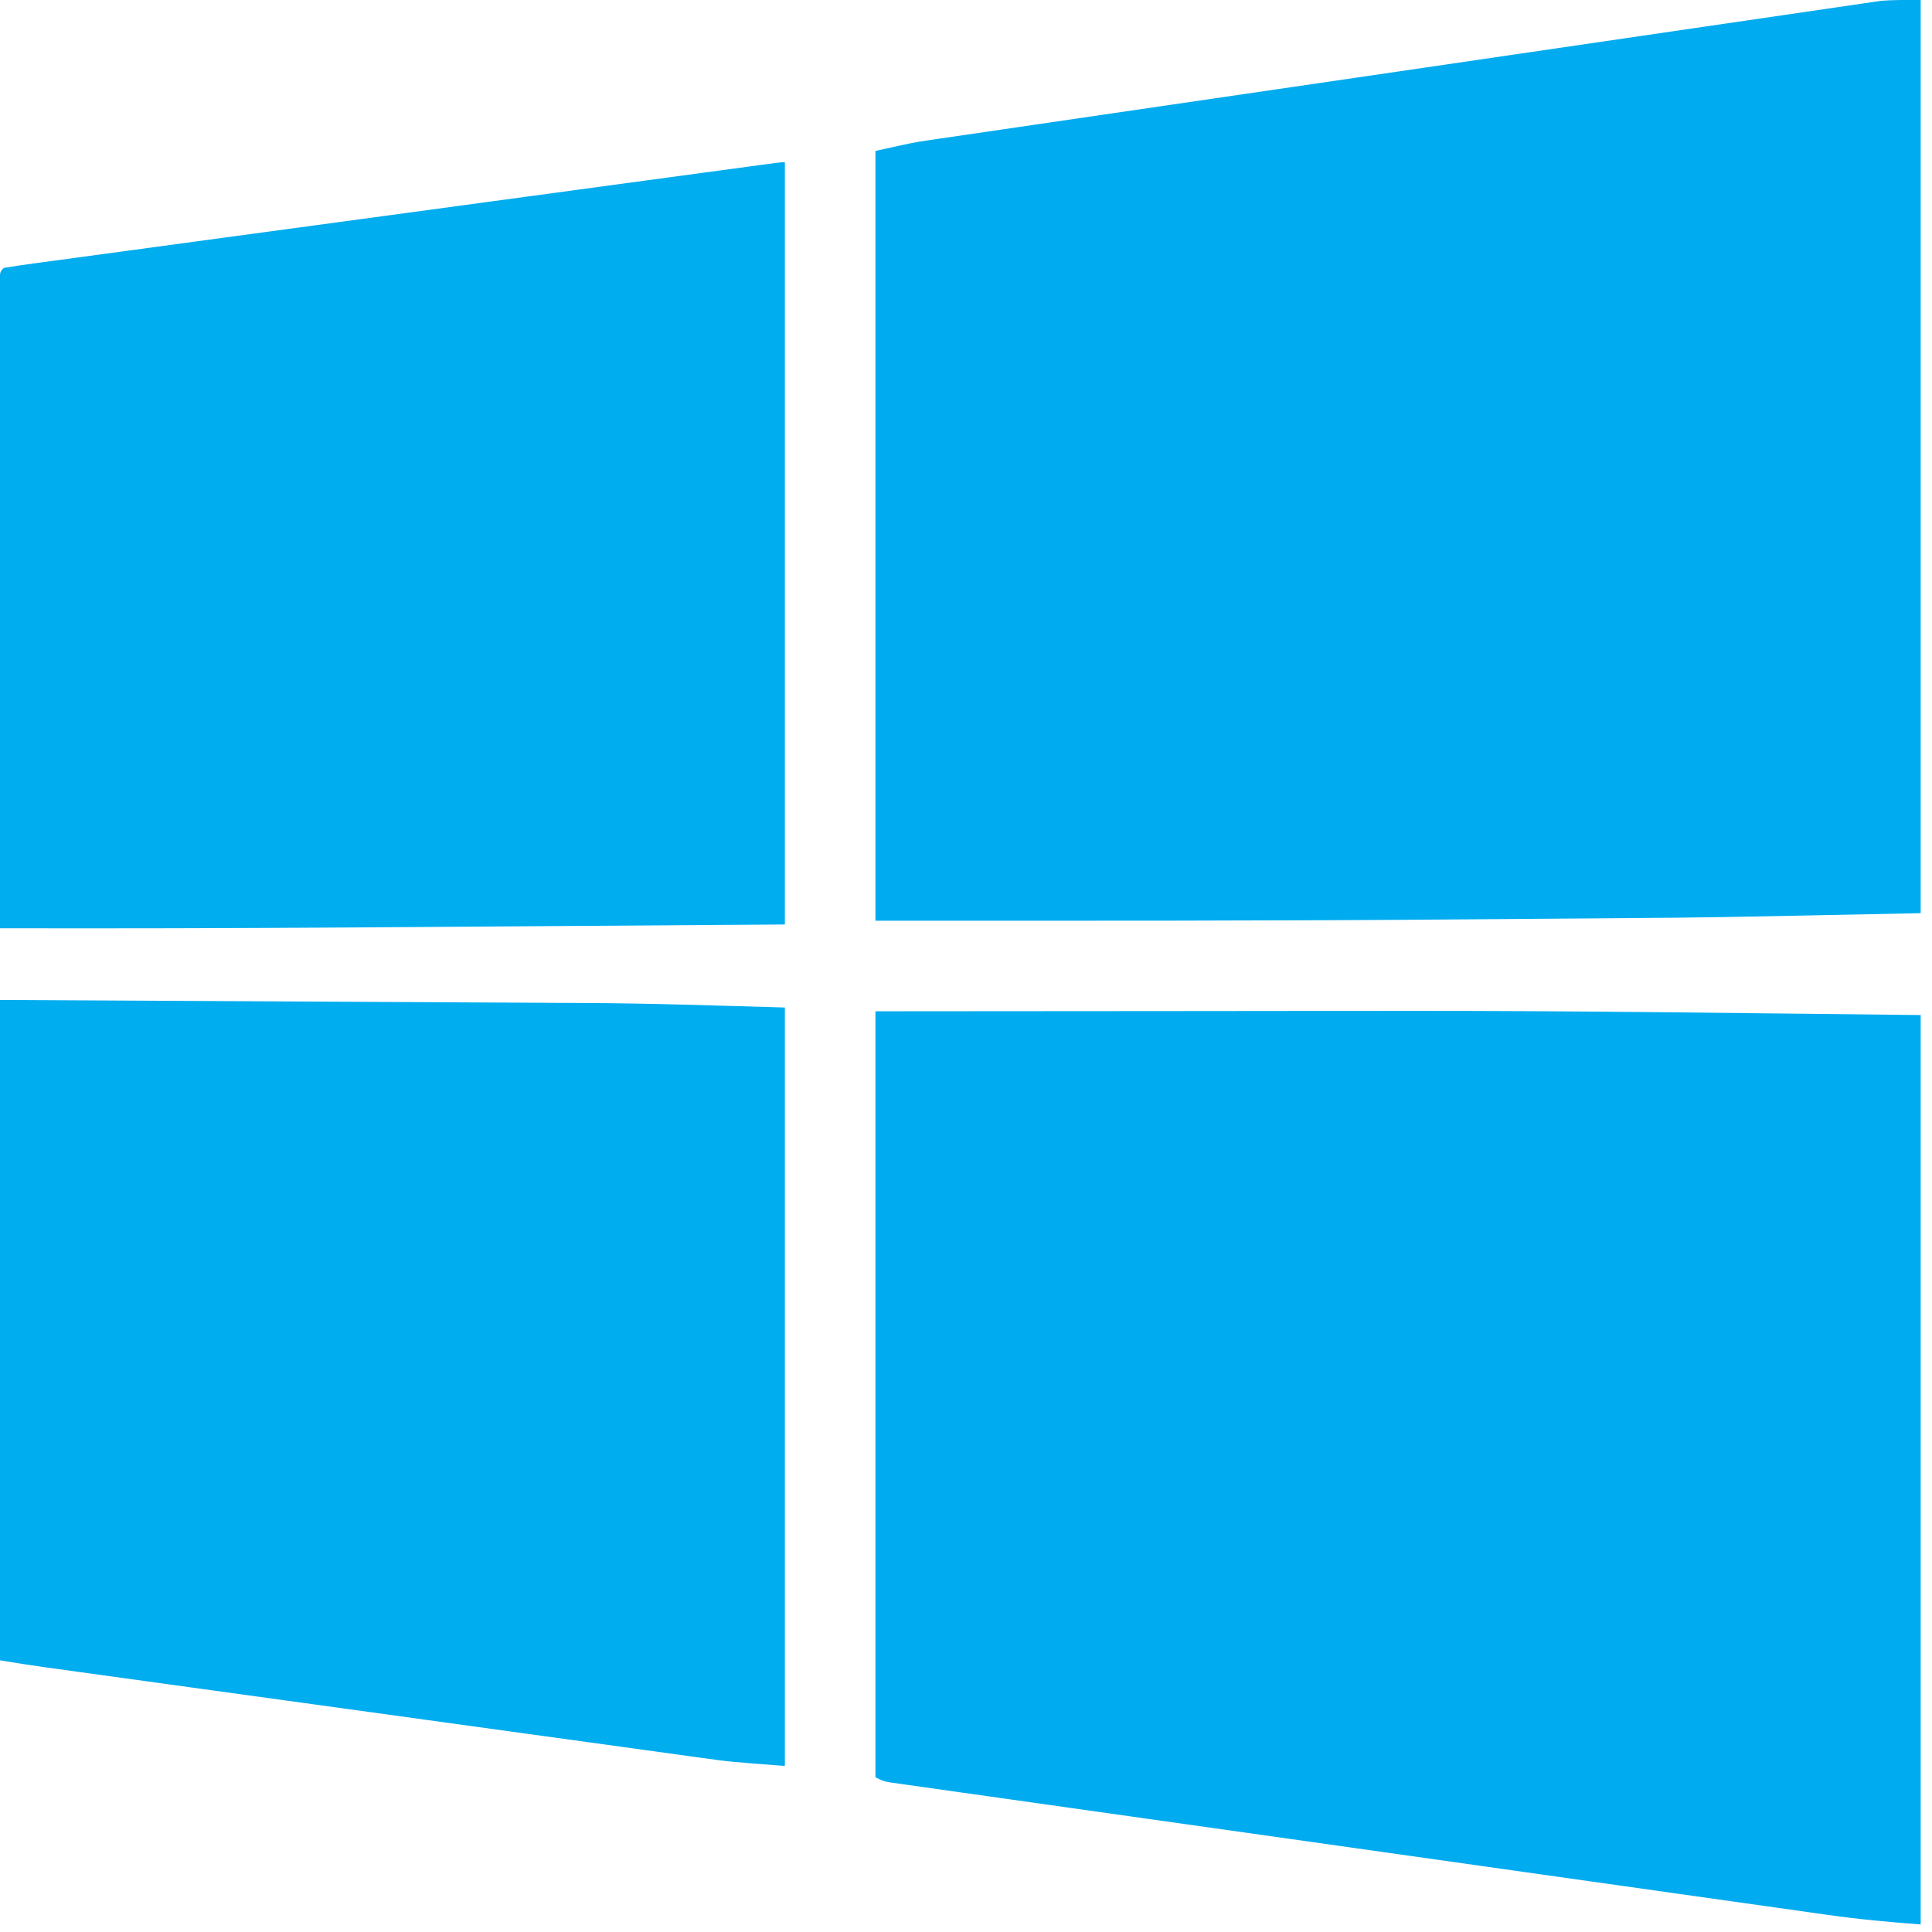 <?xml version="1.0" encoding="UTF-8"?>
<svg version="1.1" xmlns="http://www.w3.org/2000/svg" width="512" height="512">
<path d="M0 0 C0 79.86 0 159.72 0 242 C-56.646 243.156 -56.646 243.156 -78.777 243.316 C-81.387 243.337 -83.997 243.358 -86.607 243.379 C-92.023 243.423 -97.439 243.464 -102.855 243.503 C-108.156 243.541 -113.456 243.583 -118.757 243.628 C-171.507 244.071 -224.245 244 -277 244 C-277 176.68 -277 109.36 -277 40 C-266.875 37.75 -266.875 37.75 -262.854 37.16 C-261.936 37.024 -261.017 36.888 -260.071 36.747 C-259.091 36.605 -258.111 36.463 -257.101 36.317 C-256.037 36.16 -254.973 36.003 -253.877 35.841 C-250.331 35.319 -246.785 34.802 -243.238 34.285 C-240.688 33.91 -238.138 33.536 -235.588 33.161 C-229.393 32.25 -223.197 31.344 -217.001 30.438 C-211.964 29.702 -206.927 28.965 -201.89 28.227 C-186.041 25.906 -170.192 23.588 -154.342 21.273 C-141.848 19.448 -129.354 17.617 -116.861 15.783 C-104.019 13.898 -91.178 12.018 -78.335 10.142 C-71.13 9.089 -63.926 8.035 -56.722 6.976 C-49.95 5.981 -43.178 4.992 -36.405 4.007 C-33.919 3.644 -31.435 3.28 -28.95 2.913 C-25.558 2.413 -22.165 1.92 -18.772 1.429 C-17.299 1.209 -17.299 1.209 -15.796 0.985 C-14.88 0.854 -13.964 0.723 -13.02 0.588 C-12.238 0.474 -11.456 0.359 -10.65 0.241 C-7.114 -0.081 -3.551 0 0 0 Z " fill="#00ACEF" transform="translate(509,0)"/>
<path d="M0 0 C28.071 -0.021 56.141 -0.041 85.062 -0.062 C93.699 -0.072 102.336 -0.081 111.235 -0.09 C122.358 -0.095 122.358 -0.095 127.677 -0.095 C131.148 -0.096 134.619 -0.1 138.09 -0.106 C184.399 -0.172 230.69 0.513 277 1 C277 80.53 277 160.06 277 242 C268.742 241.365 260.675 240.652 252.504 239.482 C251.424 239.331 250.344 239.179 249.232 239.024 C245.656 238.521 242.081 238.014 238.505 237.506 C235.925 237.142 233.345 236.779 230.765 236.417 C224.513 235.537 218.261 234.653 212.009 233.767 C206.931 233.048 201.852 232.33 196.773 231.613 C196.048 231.511 195.323 231.409 194.576 231.303 C193.104 231.096 191.631 230.888 190.159 230.68 C176.385 228.737 162.613 226.789 148.84 224.839 C137.019 223.165 125.197 221.495 113.375 219.829 C99.632 217.891 85.889 215.951 72.146 214.008 C70.682 213.801 69.219 213.594 67.755 213.387 C67.035 213.285 66.315 213.183 65.573 213.078 C60.494 212.36 55.415 211.643 50.335 210.927 C43.512 209.966 36.688 209 29.866 208.032 C27.356 207.676 24.846 207.322 22.336 206.969 C18.923 206.488 15.511 206.004 12.1 205.518 C10.592 205.308 10.592 205.308 9.055 205.093 C7.692 204.897 7.692 204.897 6.302 204.698 C5.513 204.587 4.725 204.475 3.913 204.36 C2 204 2 204 0 203 C0 136.01 0 69.02 0 0 Z " fill="#00ACEF" transform="translate(232,268)"/>
<path d="M0 0 C27.637 0.144 55.275 0.289 83.75 0.438 C92.402 0.481 101.054 0.524 109.968 0.568 C120.723 0.627 120.723 0.627 125.795 0.656 C129.257 0.675 132.718 0.693 136.18 0.708 C140.65 0.729 145.12 0.753 149.59 0.78 C151.197 0.789 152.803 0.797 154.41 0.803 C172.286 0.874 190.123 1.503 208 2 C208 68.33 208 134.66 208 203 C193.067 201.851 193.067 201.851 186.302 200.899 C185.523 200.793 184.745 200.687 183.942 200.577 C181.384 200.227 178.827 199.871 176.27 199.516 C174.416 199.261 172.561 199.006 170.707 198.752 C165.709 198.065 160.712 197.374 155.715 196.681 C150.472 195.956 145.228 195.235 139.984 194.513 C131.189 193.301 122.394 192.087 113.599 190.871 C101.2 189.156 88.8 187.447 76.4 185.739 C67.797 184.554 59.195 183.367 50.592 182.18 C48.51 181.893 46.427 181.606 44.345 181.319 C38.413 180.501 32.482 179.682 26.551 178.861 C24.755 178.613 22.96 178.365 21.164 178.118 C18.712 177.779 16.261 177.44 13.809 177.101 C13.1 177.003 12.391 176.905 11.661 176.805 C7.76 176.263 3.887 175.648 0 175 C0 117.25 0 59.5 0 0 Z " fill="#00ADEF" transform="translate(0,265)"/>
<path d="M0 0 C0 66.66 0 133.32 0 202 C-24.111 202.165 -48.221 202.33 -73.062 202.5 C-84.293 202.578 -84.293 202.578 -95.75 202.658 C-101.887 202.7 -108.024 202.741 -114.16 202.781 C-115.361 202.789 -115.361 202.789 -116.587 202.797 C-147.058 202.996 -177.528 203.064 -208 203 C-208.023 180.33 -208.041 157.661 -208.052 134.991 C-208.057 124.466 -208.064 113.941 -208.075 103.416 C-208.085 94.246 -208.092 85.076 -208.094 75.906 C-208.095 71.047 -208.098 66.188 -208.106 61.33 C-208.112 56.762 -208.115 52.195 -208.113 47.627 C-208.113 45.945 -208.115 44.264 -208.119 42.583 C-208.124 40.297 -208.123 38.012 -208.12 35.726 C-208.121 34.444 -208.122 33.162 -208.123 31.84 C-208 29 -208 29 -207 28 C-204.356 27.556 -201.723 27.17 -199.066 26.817 C-198.225 26.702 -197.383 26.586 -196.516 26.468 C-193.675 26.08 -190.834 25.698 -187.992 25.316 C-185.964 25.041 -183.936 24.765 -181.908 24.488 C-176.384 23.736 -170.859 22.99 -165.334 22.245 C-159.566 21.465 -153.798 20.682 -148.031 19.898 C-138.343 18.583 -128.655 17.271 -118.967 15.962 C-105.285 14.112 -91.604 12.257 -77.923 10.4 C-67.324 8.963 -56.724 7.526 -46.125 6.09 C-44.983 5.935 -43.842 5.78 -42.666 5.621 C-36.115 4.733 -29.564 3.847 -23.014 2.961 C-21.024 2.692 -19.035 2.423 -17.045 2.153 C-14.342 1.787 -11.638 1.421 -8.934 1.056 C-8.136 0.948 -7.338 0.84 -6.516 0.728 C-1.114 0 -1.114 0 0 0 Z " fill="#00ADEF" transform="translate(208,43)"/>
</svg>
